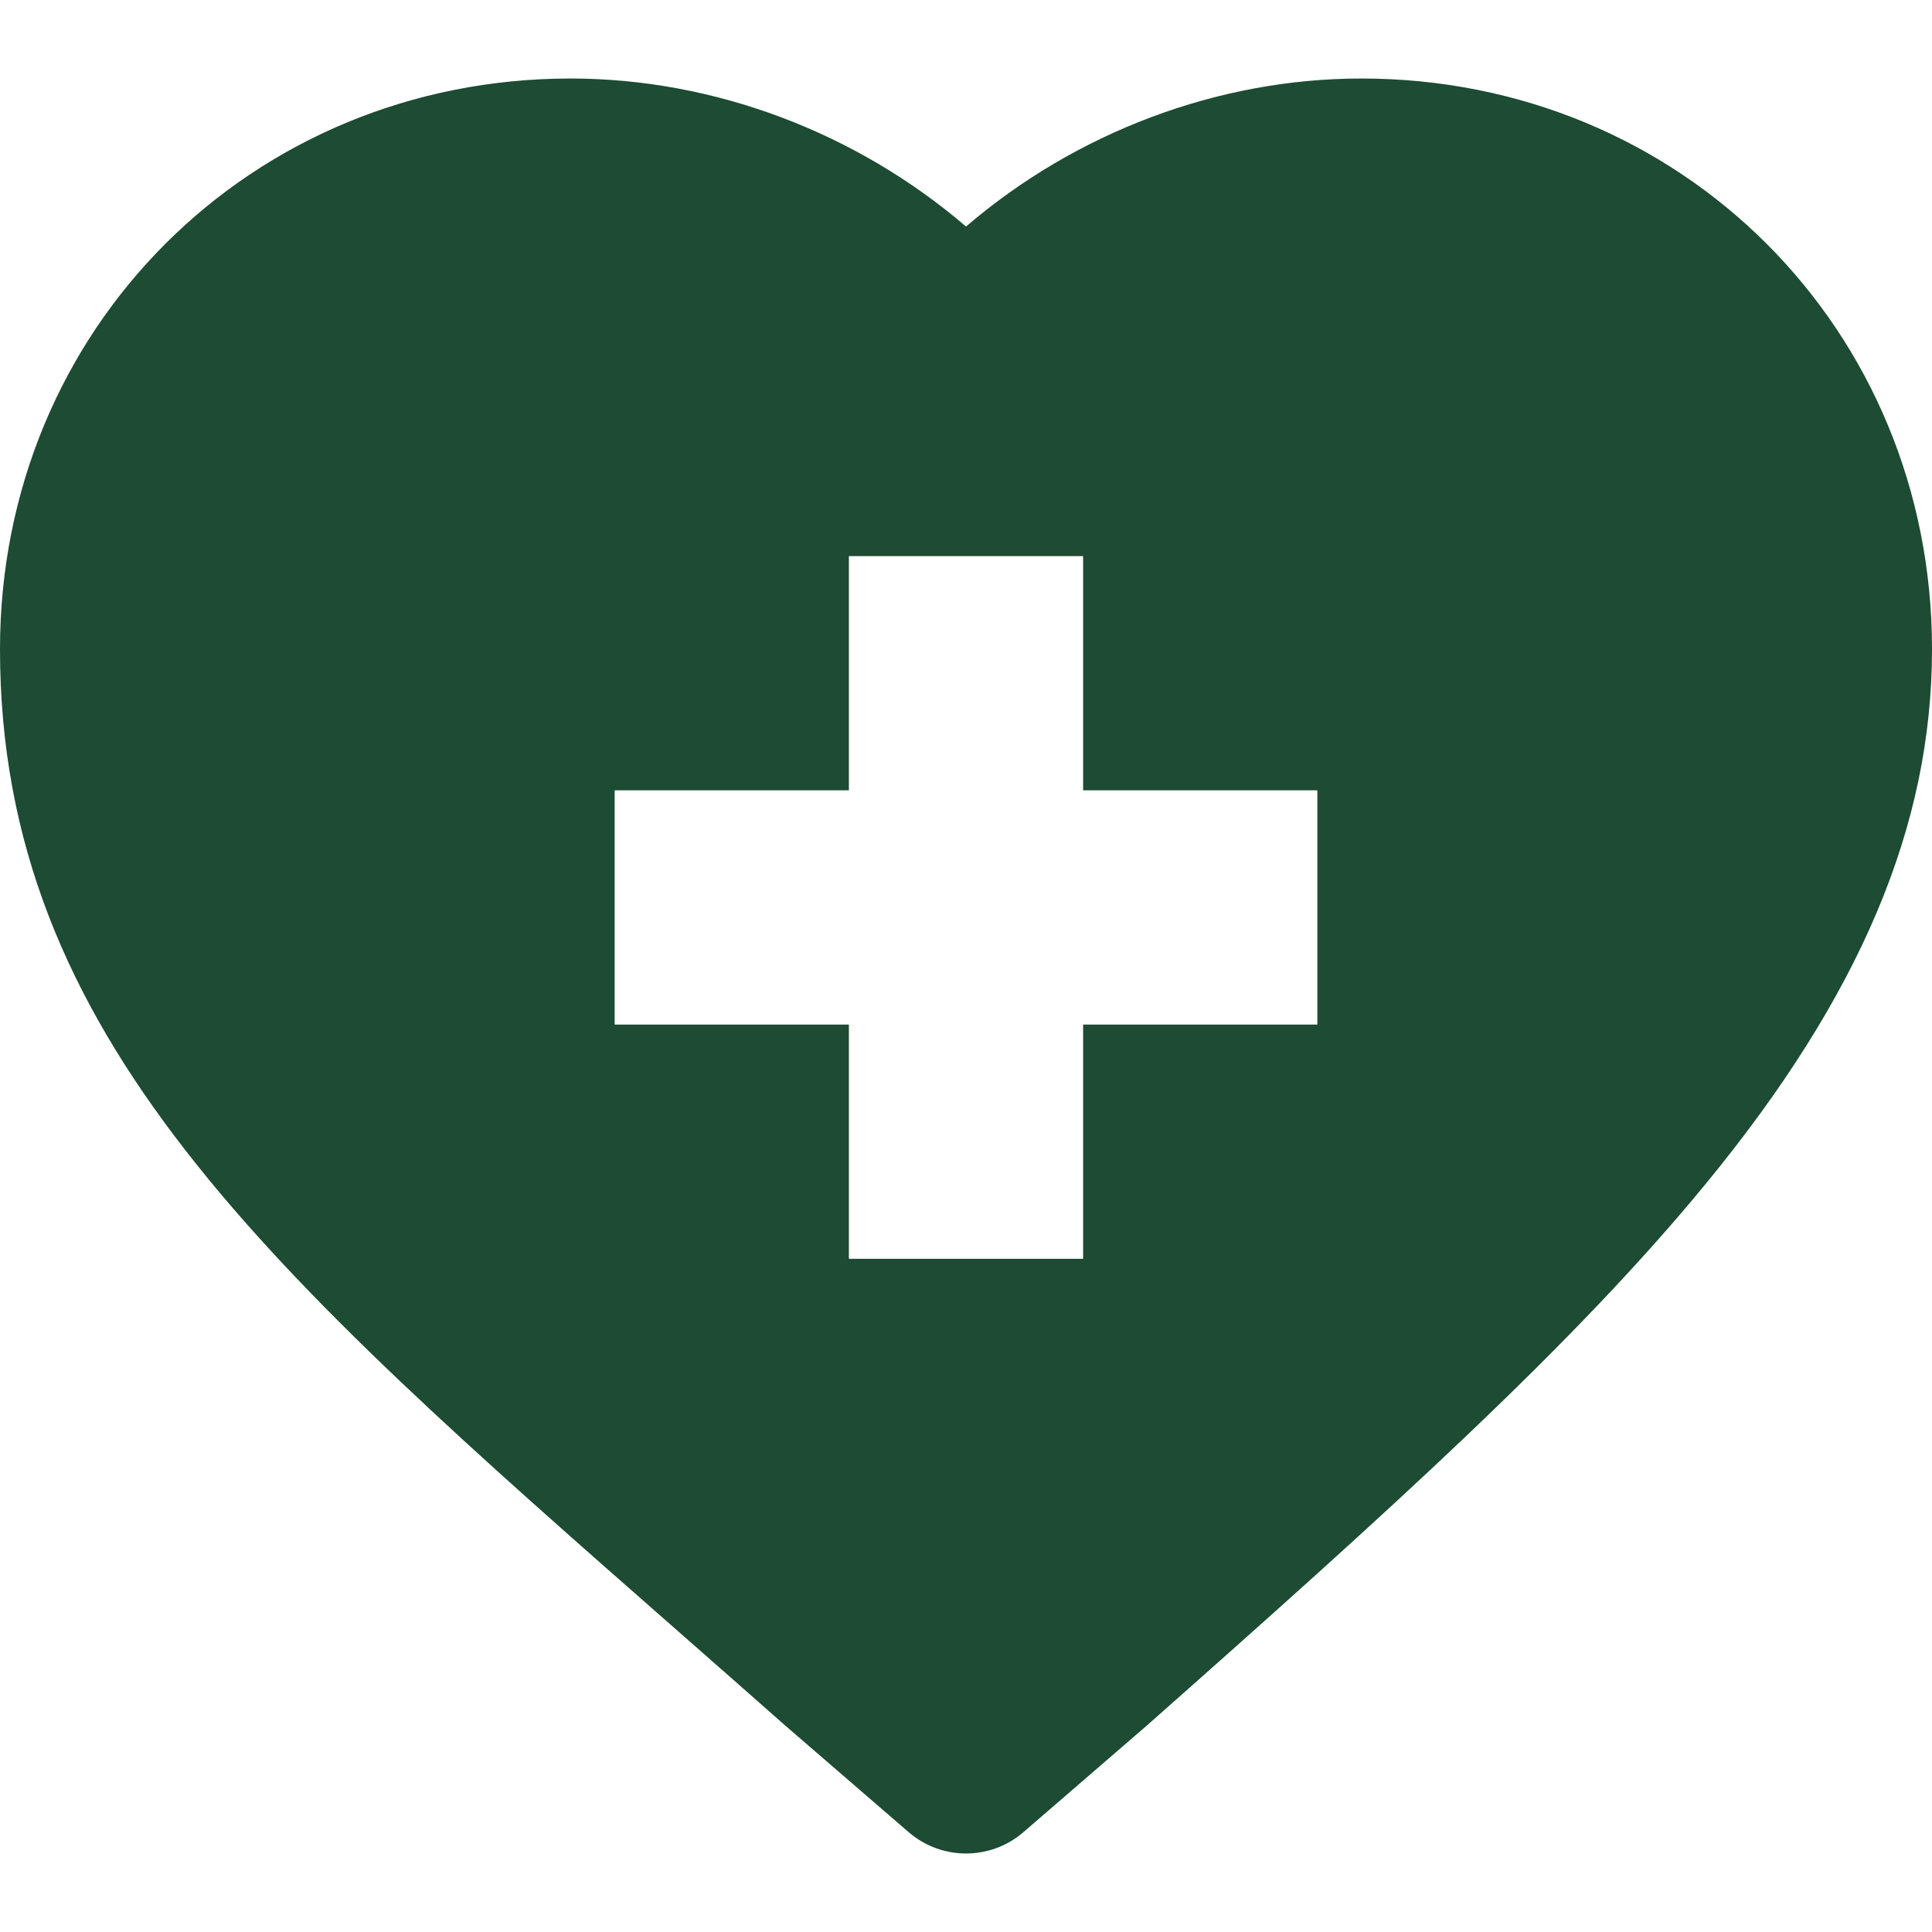 <svg xmlns="http://www.w3.org/2000/svg" xmlns:xlink="http://www.w3.org/1999/xlink" width="512" height="512" x="0" y="0" viewBox="0 0 329.928 329.928" style="enable-background:new 0 0 512 512" xml:space="preserve" class=""><g><path d="M115.604 278.4c5.95 5.224 12.092 10.614 18.41 16.202l.131.115 21.018 18.155c2.816 2.433 6.311 3.649 9.806 3.649s6.991-1.217 9.807-3.649l21.014-18.155.13-.114c41.607-36.796 72.802-64.966 95.371-92.44 26.36-32.088 38.638-61.101 38.638-91.305 0-54.646-42.805-97.451-97.449-97.451-24.56 0-48.827 9.248-67.511 25.279-18.689-16.032-42.956-25.279-67.517-25.279C42.806 13.406 0 56.212 0 110.857 0 176.912 45.99 217.286 115.604 278.4zm-10.64-143.435h39.999V94.964h40.001v40.001h40v40h-40v39.999h-40.001v-39.999h-39.999v-40z" fill="#1d4b33" opacity="1" data-original="#000000" class=""></path></g></svg>